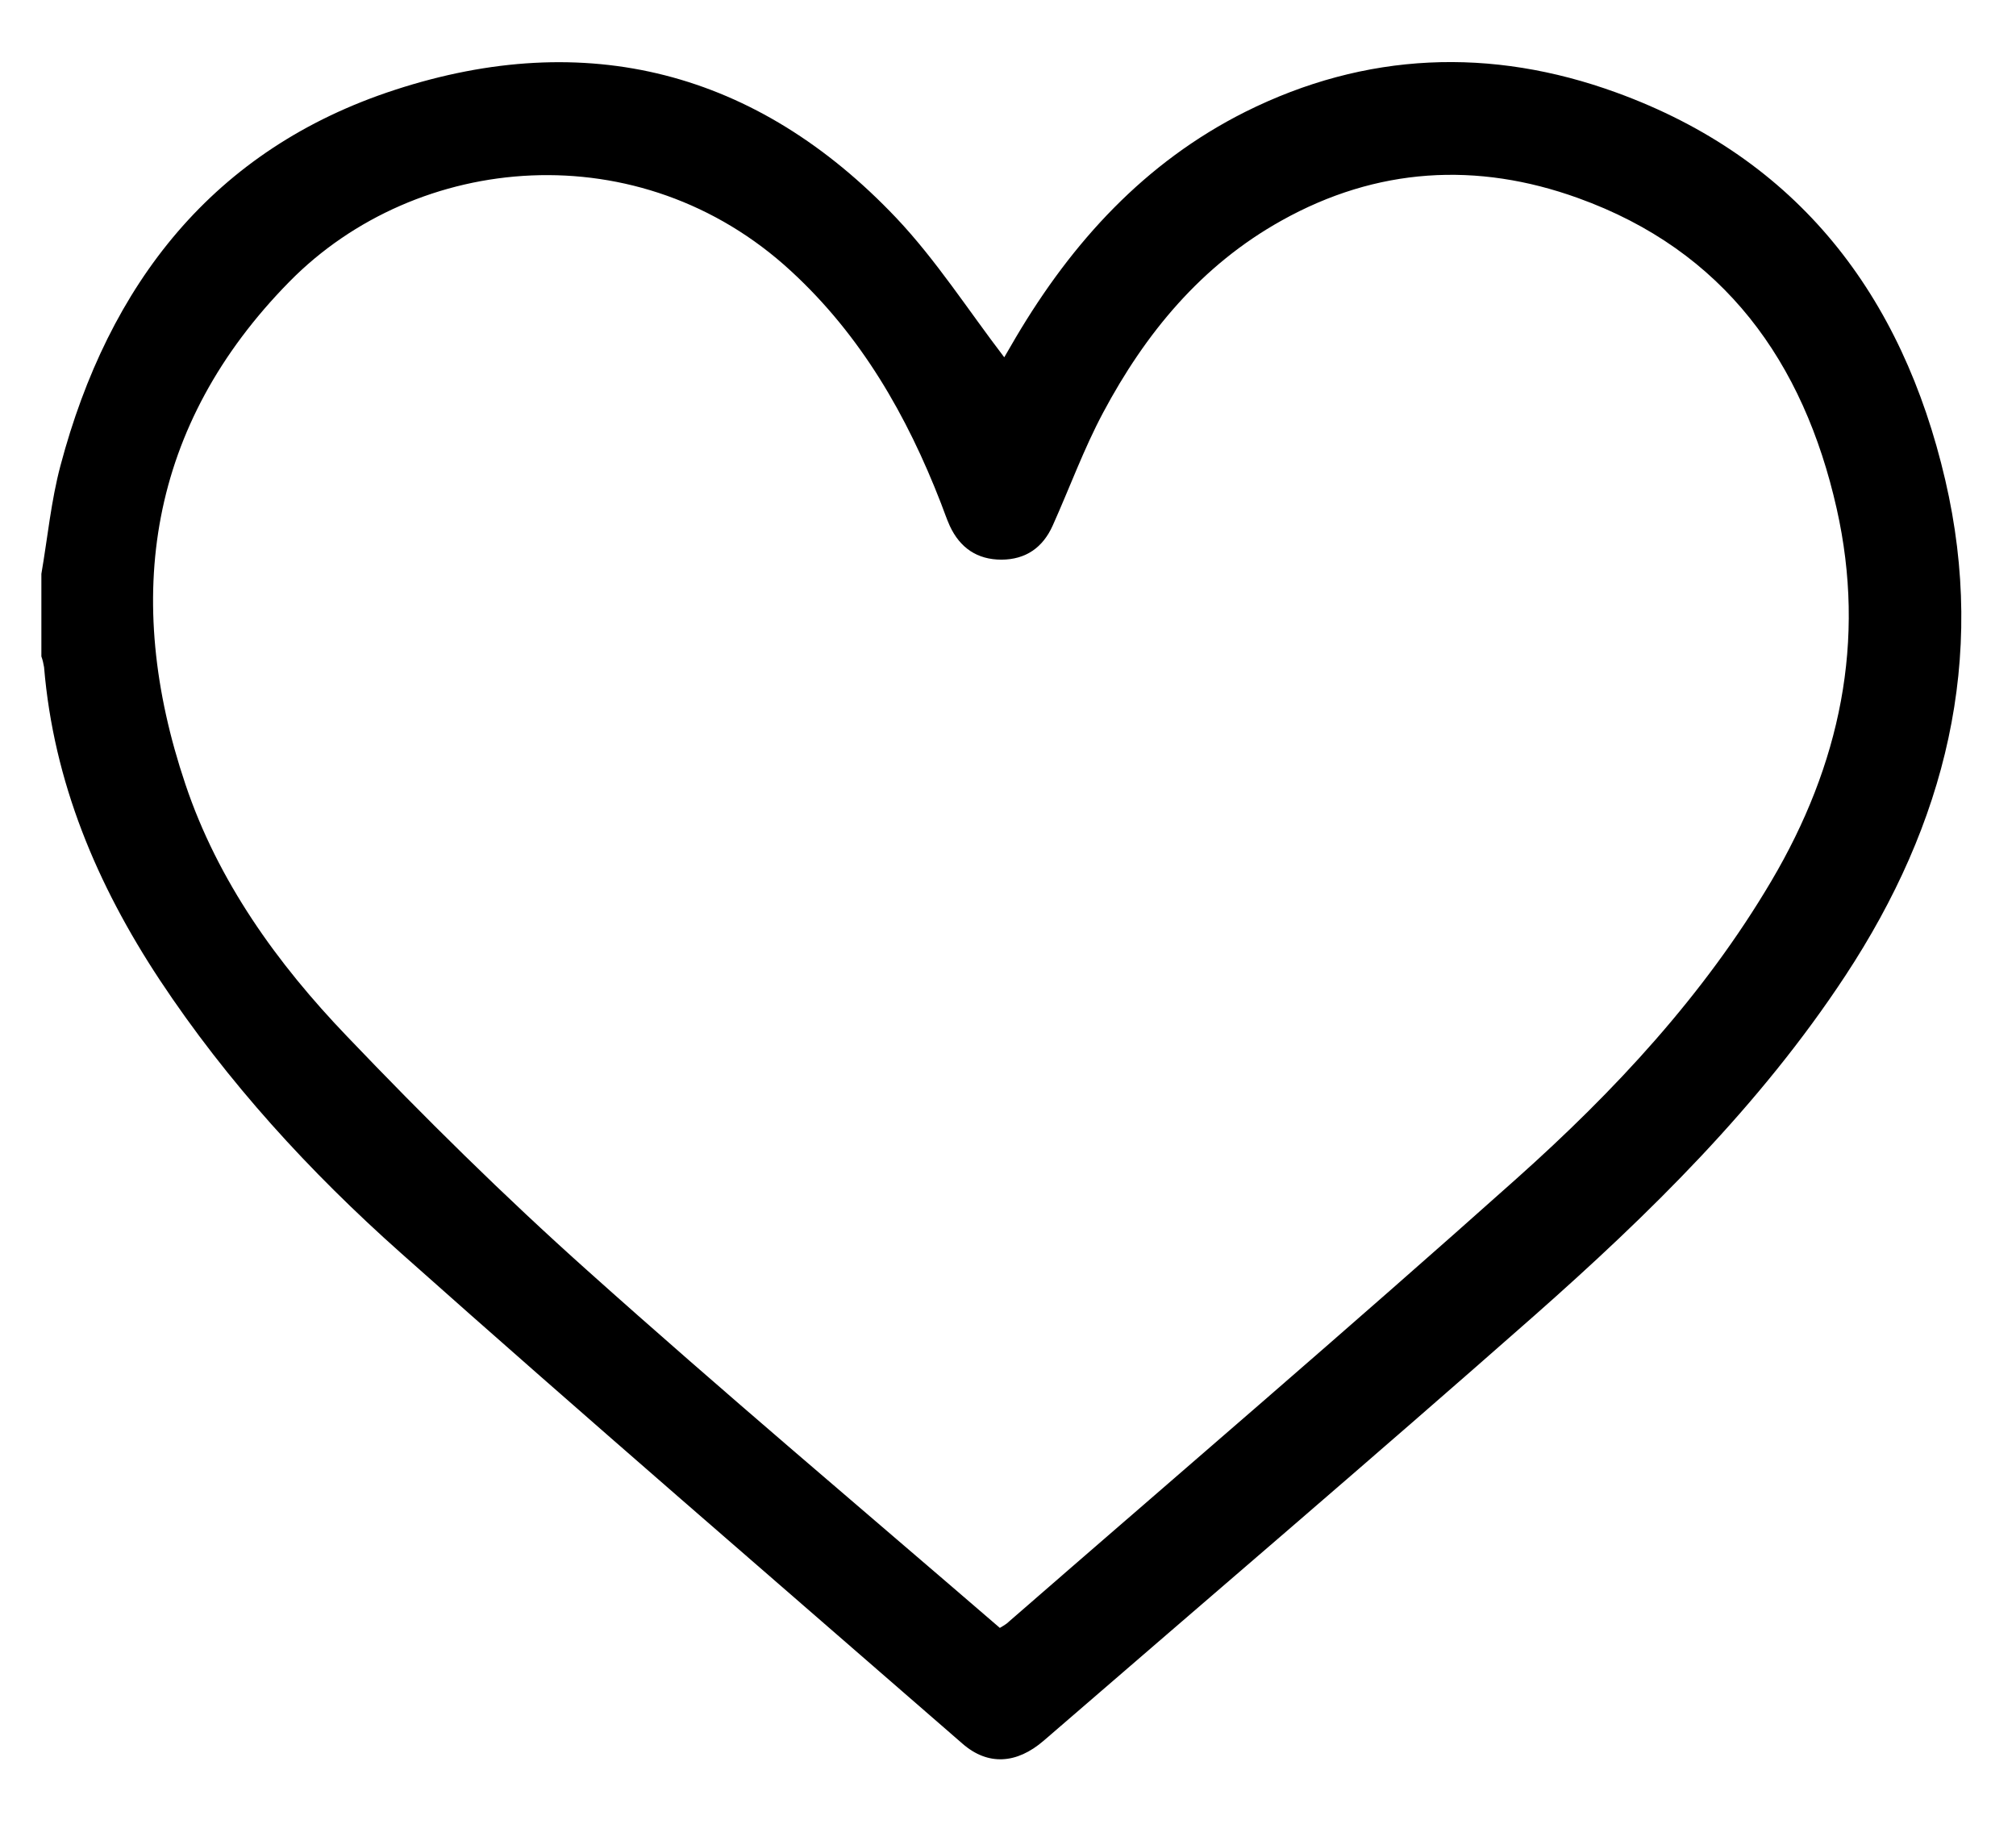 <svg width="21" height="19" viewBox="0 0 21 19" fill="none" xmlns="http://www.w3.org/2000/svg">
<path d="M0.431 5.978C0.496 5.602 0.532 5.217 0.63 4.85C1.131 2.96 2.222 1.552 4.114 0.936C6.106 0.286 7.883 0.738 9.336 2.27C9.752 2.71 10.084 3.229 10.461 3.722C10.488 3.676 10.535 3.595 10.582 3.514C11.169 2.521 11.925 1.691 12.97 1.166C14.225 0.539 15.533 0.49 16.834 0.963C18.729 1.651 19.815 3.076 20.263 5C20.698 6.869 20.263 8.582 19.223 10.163C18.332 11.518 17.184 12.645 15.977 13.71C14.29 15.197 12.576 16.659 10.873 18.132C10.59 18.377 10.29 18.394 10.027 18.165C8.073 16.464 6.11 14.775 4.176 13.053C3.227 12.209 2.368 11.272 1.664 10.208C1.008 9.214 0.559 8.147 0.459 6.95C0.453 6.912 0.444 6.874 0.431 6.838V5.978ZM10.415 16.958C10.44 16.944 10.463 16.929 10.486 16.913C12.258 15.371 14.044 13.844 15.796 12.279C16.817 11.368 17.75 10.367 18.452 9.177C19.165 7.97 19.443 6.679 19.132 5.298C18.787 3.768 17.958 2.61 16.438 2.063C15.385 1.683 14.342 1.743 13.349 2.298C12.513 2.764 11.931 3.472 11.49 4.3C11.289 4.677 11.142 5.082 10.966 5.474C10.864 5.703 10.686 5.829 10.432 5.83C10.179 5.83 10 5.707 9.894 5.479C9.859 5.402 9.833 5.322 9.802 5.243C9.448 4.33 8.971 3.497 8.24 2.824C6.667 1.373 4.345 1.581 3.014 2.935C1.546 4.428 1.276 6.224 1.931 8.169C2.27 9.18 2.887 10.037 3.614 10.795C4.418 11.637 5.249 12.458 6.116 13.233C7.526 14.496 8.975 15.716 10.415 16.958Z" fill="black"/>
</svg>
